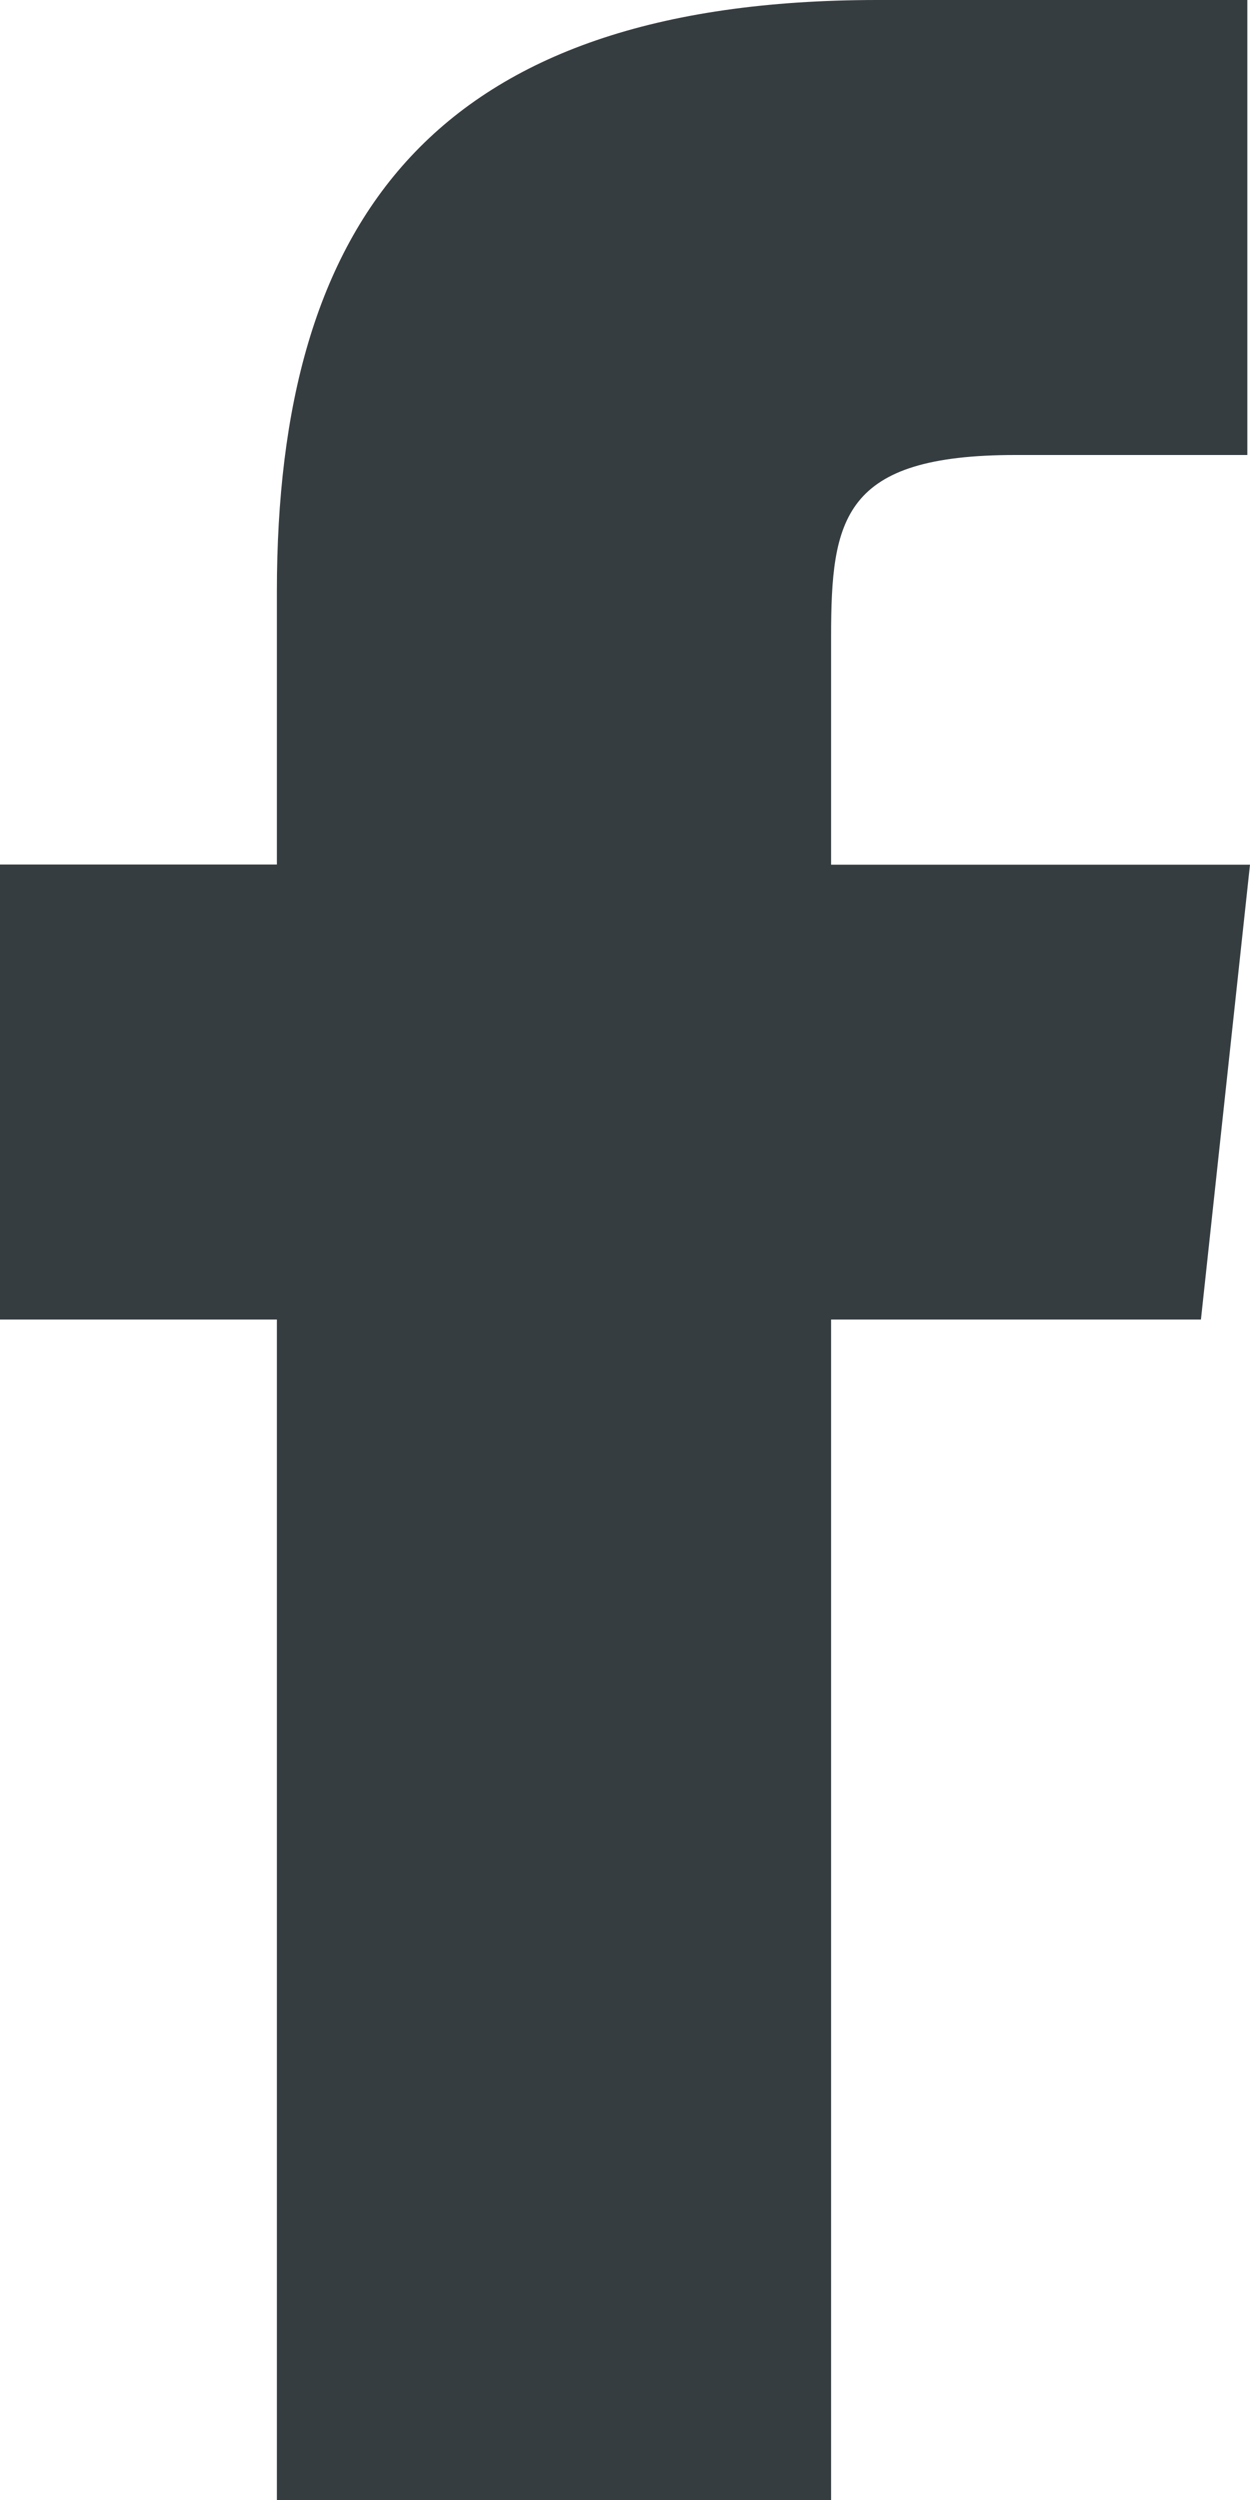 <svg id="Facebook" xmlns="http://www.w3.org/2000/svg" width="8" height="16" viewBox="0 0 8 16">
  <path id="Facebook-2" data-name="Facebook" d="M5.319,16H1.772V8.445H0V5.533H1.772V3.787C1.772,1.413,2.773,0,5.616,0H7.983V2.912H6.5c-1.107,0-1.181.406-1.181,1.166l0,1.456H8L7.686,8.445H5.319V16Z" transform="translate(0 0)" fill="#363d40"/>
</svg>
